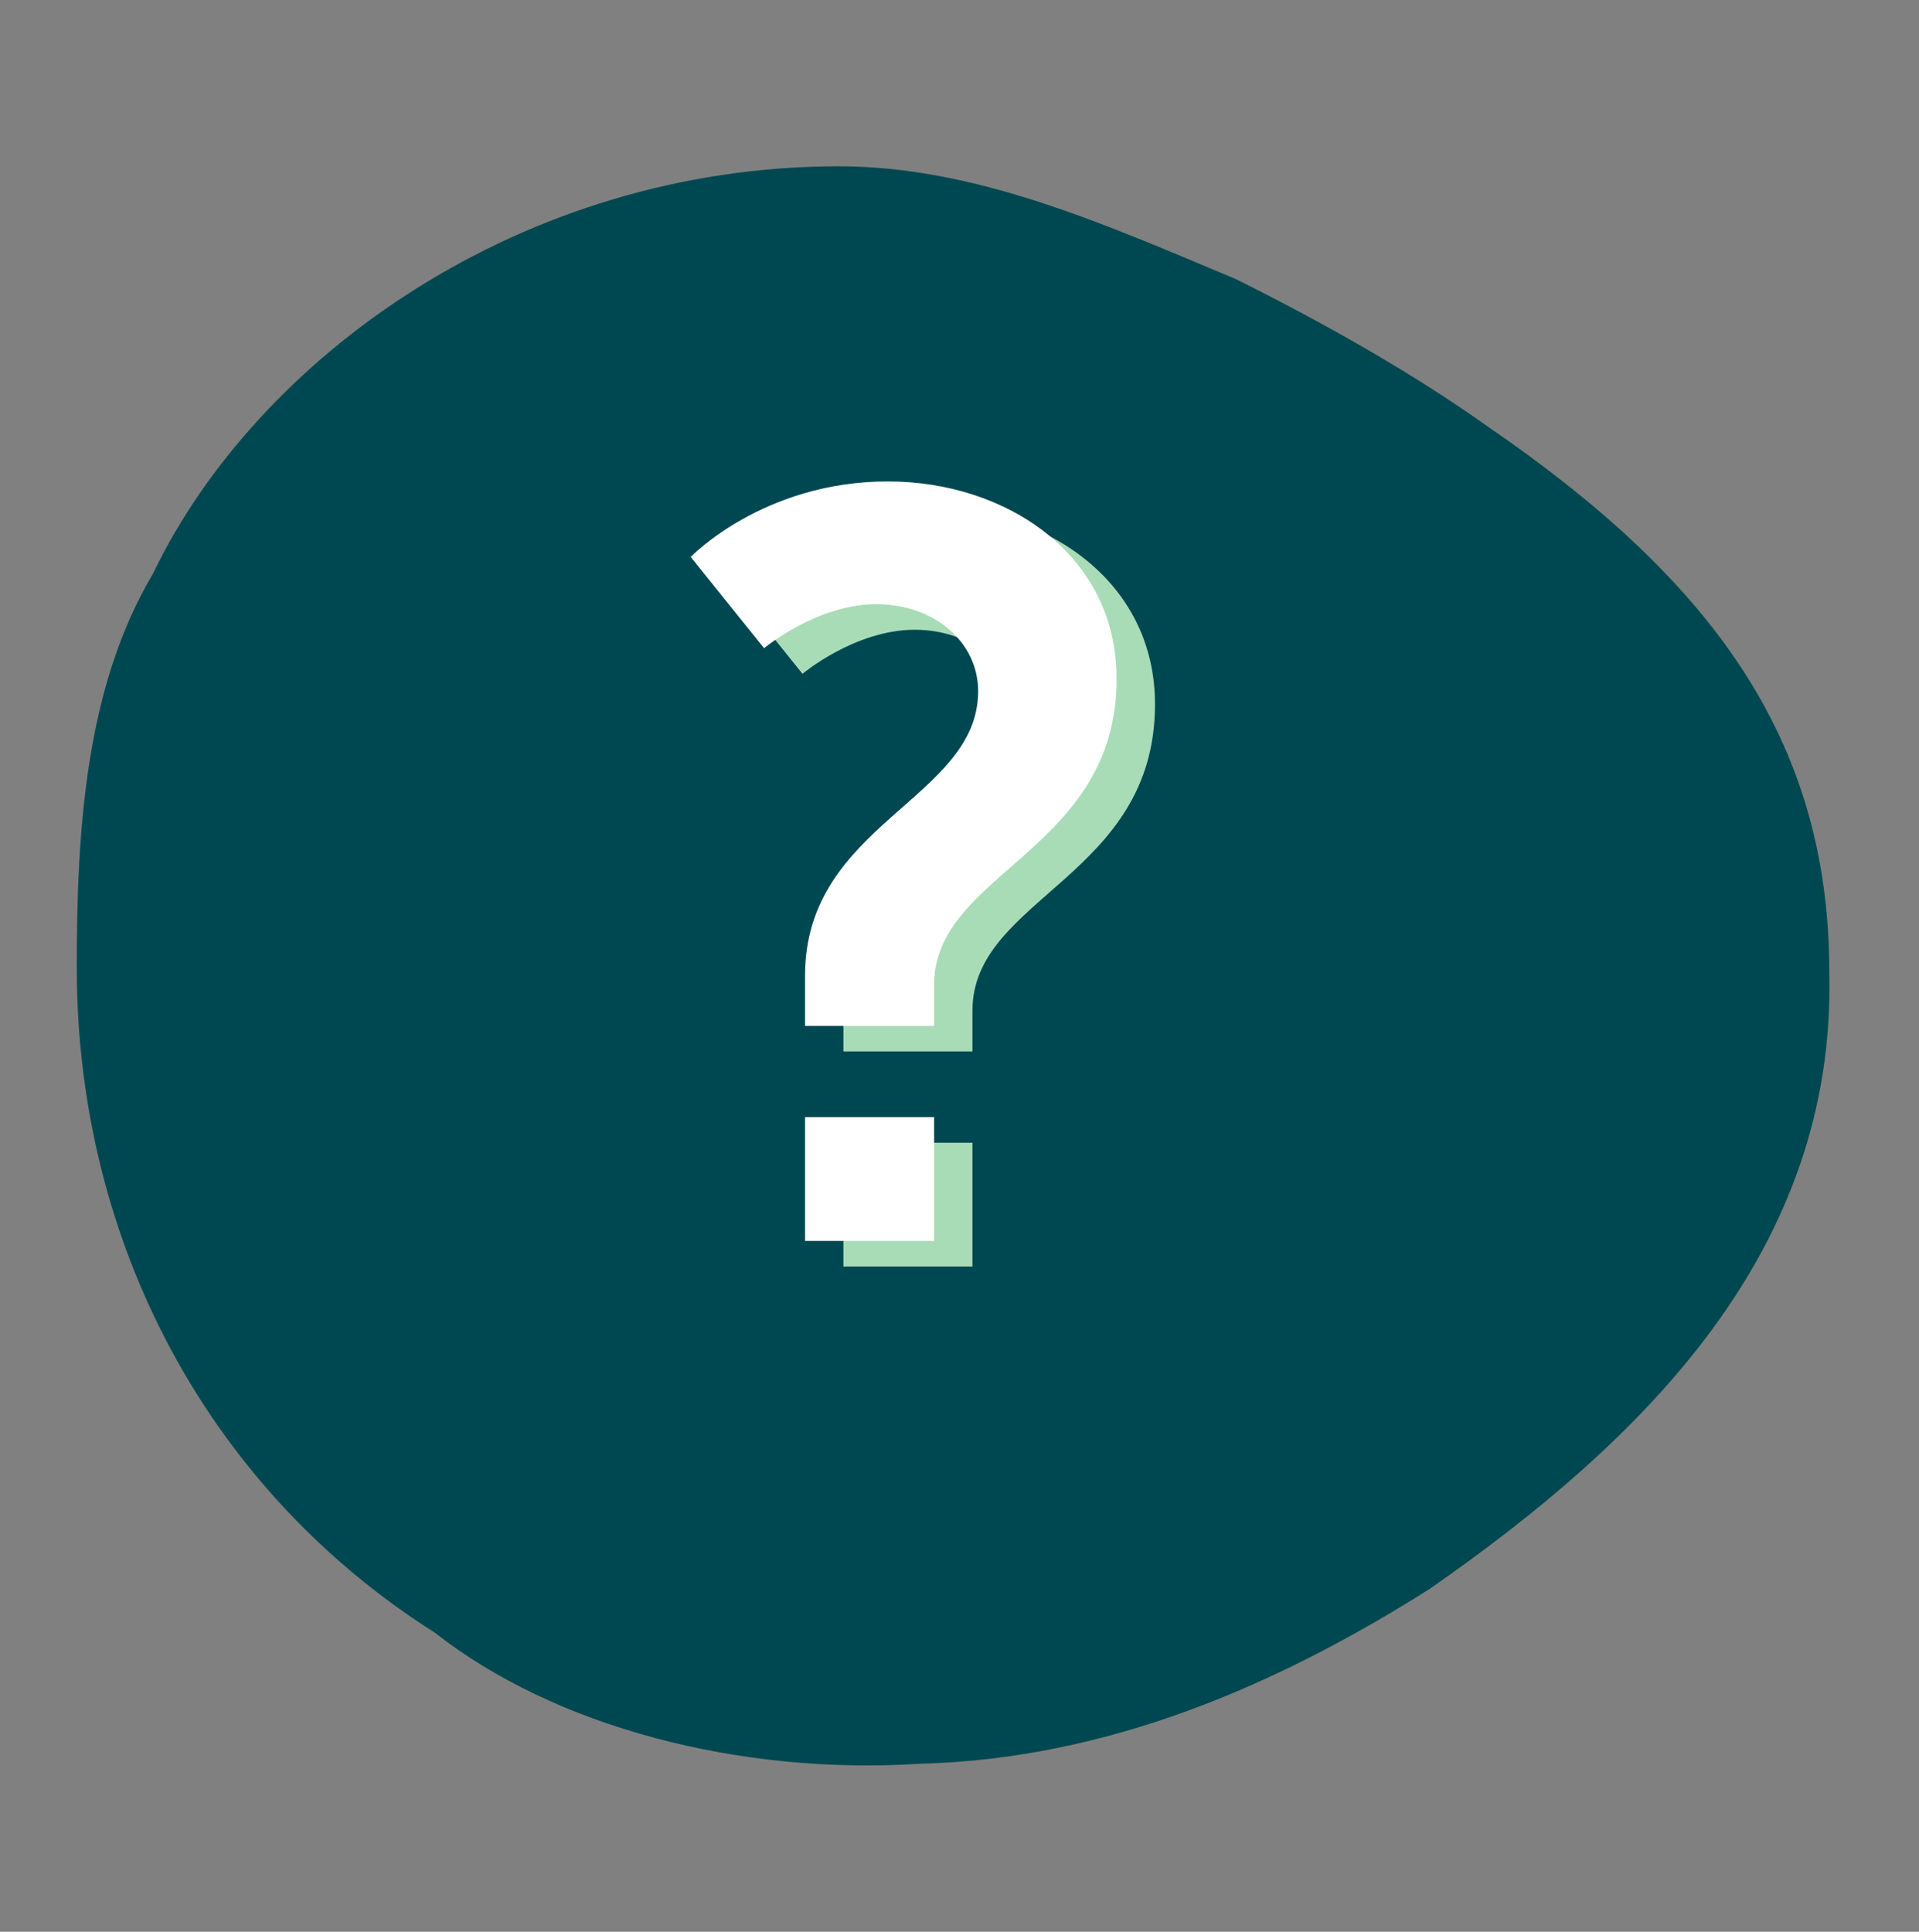 <svg xmlns="http://www.w3.org/2000/svg" fill="none" viewBox="0 0 150 151" height="151" width="150">
<rect x="0" y="0" width="150" height="151" fill="#808080" stroke="none"/>
<path fill="#004851" d="M142.986 75.974C143.527 97.746 128.547 112.5 111.762 124.195C99.844 131.73 86.562 137.507 71.876 137.869C57.798 138.769 43.36 134.99 33.975 127.613C16.343 116.442 6 97.183 6 75.615C6 64.68 6.722 53.663 11.956 44.847C20.078 27.934 40.748 13 65.559 13C76.252 13 86.264 17.489 96.602 21.816C104.182 25.595 110.828 29.451 116.274 33.332C133.601 45.207 142.986 57.634 142.986 75.974Z"></path>
<path fill="#A8DCB7" d="M65.927 82.19V78.254C65.927 66.364 79.457 64.478 79.457 56.032C79.457 52.178 76.013 49.226 71.502 49.226C66.829 49.226 62.728 52.67 62.728 52.67L56.989 45.536C56.989 45.536 62.647 39.632 72.404 39.632C81.671 39.632 90.281 45.372 90.281 55.048C90.281 68.578 76.013 70.136 76.013 78.992V82.19H65.927ZM65.927 99V89.324H76.013V99H65.927Z"></path>
<path fill="white" d="M62.926 80.19V76.254C62.926 64.364 76.457 62.478 76.457 54.032C76.457 50.178 73.013 47.226 68.502 47.226C63.828 47.226 59.728 50.67 59.728 50.67L53.989 43.536C53.989 43.536 59.647 37.632 69.404 37.632C78.671 37.632 87.281 43.372 87.281 53.048C87.281 66.578 73.013 68.136 73.013 76.992V80.19H62.926ZM62.926 97V87.324H73.013V97H62.926Z"></path>
</svg>

